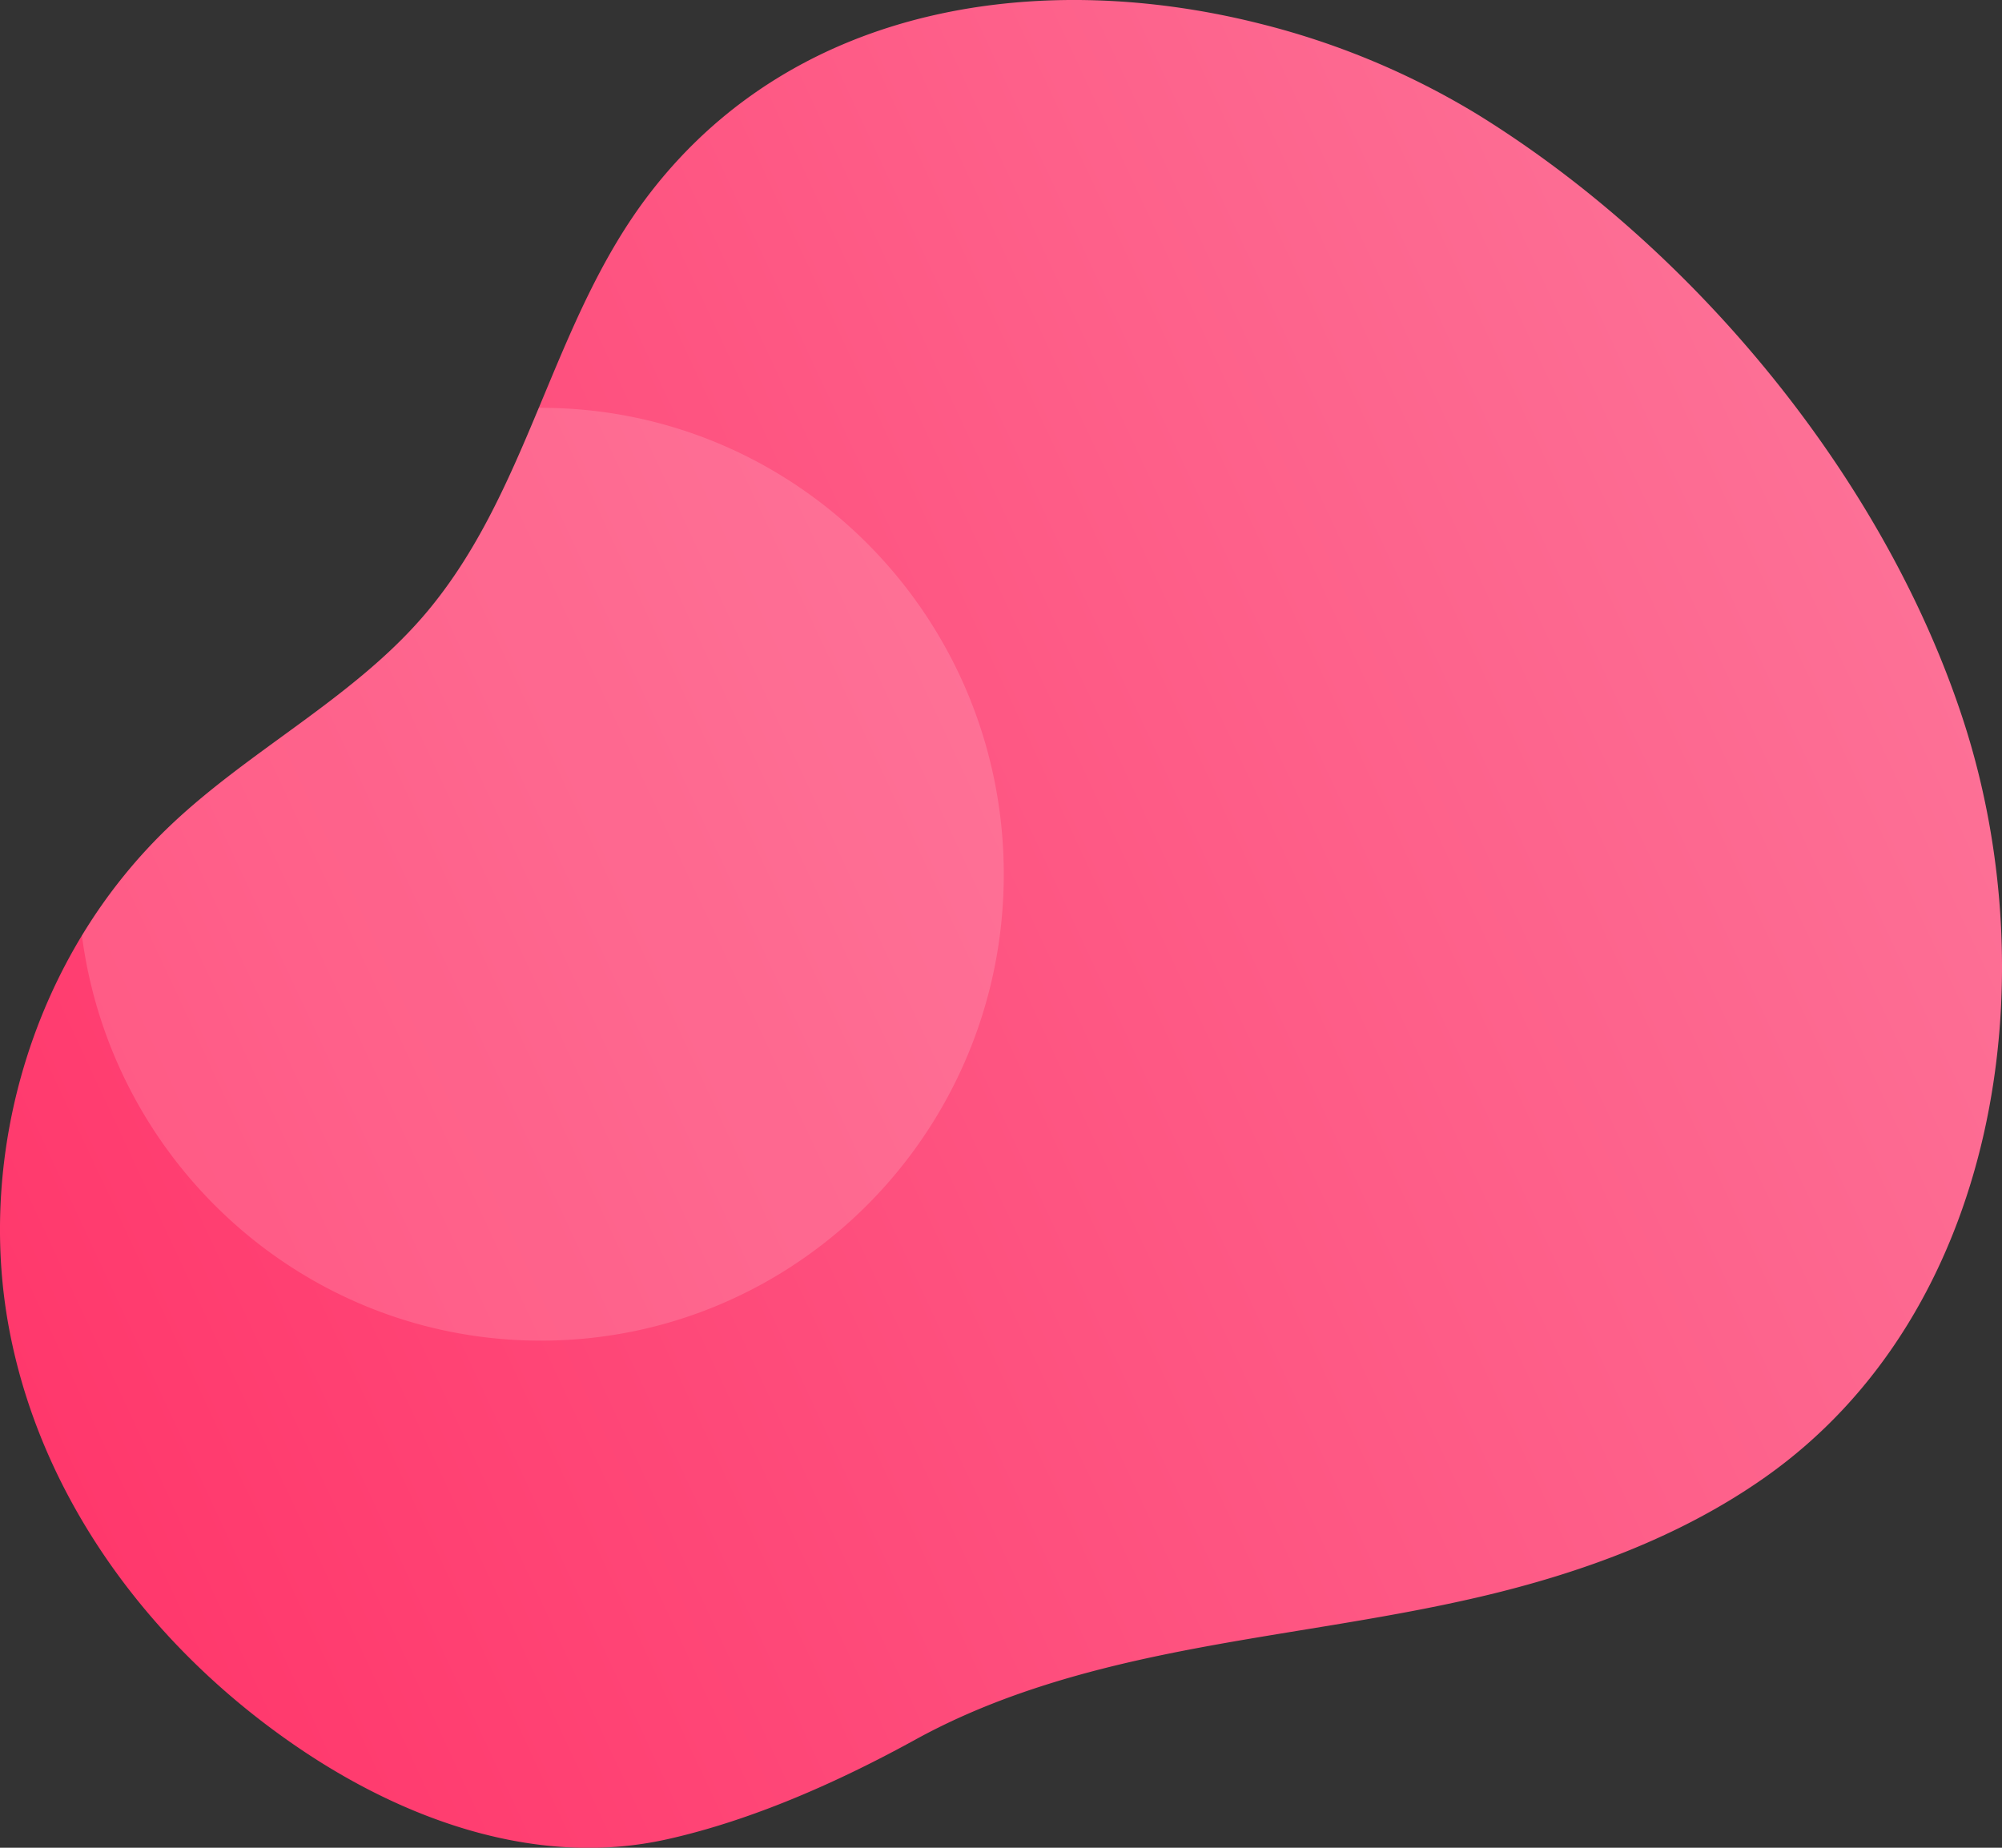 <svg xmlns="http://www.w3.org/2000/svg" width="650" height="600" viewBox="0 0 650 600">
  <rect x="0" y="0" width="650" height="600" fill="#333333" stroke="none"/>
  <linearGradient id="a" x1="606.9" y1="163.18" x2="2.8" y2="444.88" gradientUnits="userSpaceOnUse">
    <stop offset="0" stop-color="#fd7096"/>
    <stop offset="1" stop-color="#ff386c"/>
  </linearGradient>
  <path fill="url(#a)" d="M409.21,7.72a253.8,253.8,0,0,1,70.7,29.56c71,43.94,132.29,118.9,157.61,196.89,27.33,84.25,11.49,192-64.44,245.52C545.66,499,513.57,510.74,481,518.4c-33.45,7.88-67.71,11.7-101.39,18.54-28.47,5.79-56.89,13.87-82.51,28-24.78,13.62-52.74,26.11-80.52,32.31-41.37,9.24-83.28-5.73-116.77-27.77C50.86,537.21,13.5,488.11,2.91,431.21S10.77,310,55.77,267.61c25.4-24,58-40.53,80.92-66.66,35.22-40.17,41.91-96.28,74.46-138.4C259.16.43,339.32-9.94,409.21,7.72Z"/>
  <path class="uk-preserve" fill="#fff" opacity="0.15" d="M175.6,435.33c83,0,150.3-67.8,150.3-151.45S258.61,132.43,175.6,132.43h-.66c-10.15,24.33-20.63,48.42-38.25,68.51-22.92,26.13-55.52,42.7-80.92,66.66A172.76,172.76,0,0,0,26.6,303.82C36.28,378,99.3,435.33,175.6,435.33Z"/>
</svg>
